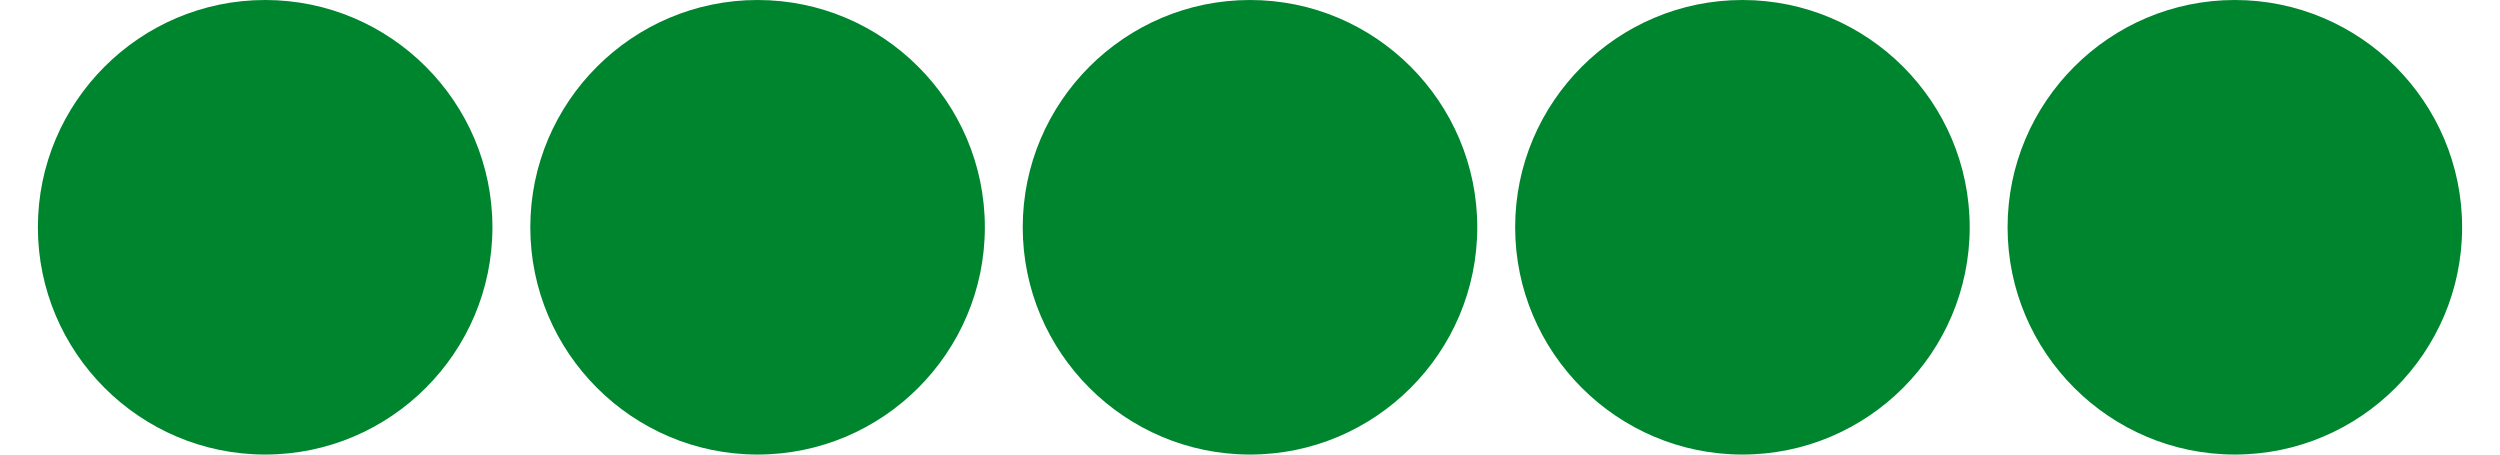 <svg xmlns:xlink="http://www.w3.org/1999/xlink" xmlns="http://www.w3.org/2000/svg" class="evwcZ" viewBox="0 0 128 24" width="88" height="16" aria-labelledby=":component_1-r36:" data-automation="bubbleRatingImage"><title id=":component_1-r36:" fill="#00852F">5 of 5 bubbles</title><path d="M 12 0C5.388 0 0 5.388 0 12s5.388 12 12 12 12-5.38 12-12c0-6.612-5.38-12-12-12z" transform="" fill="#00852F"></path><path d="M 12 0C5.388 0 0 5.388 0 12s5.388 12 12 12 12-5.38 12-12c0-6.612-5.38-12-12-12z" transform="translate(26 0)" fill="#00852F"></path><path d="M 12 0C5.388 0 0 5.388 0 12s5.388 12 12 12 12-5.38 12-12c0-6.612-5.38-12-12-12z" transform="translate(52 0)" fill="#00852F"></path><path d="M 12 0C5.388 0 0 5.388 0 12s5.388 12 12 12 12-5.38 12-12c0-6.612-5.38-12-12-12z" transform="translate(78 0)" fill="#00852F"></path><path d="M 12 0C5.388 0 0 5.388 0 12s5.388 12 12 12 12-5.38 12-12c0-6.612-5.38-12-12-12z" transform="translate(104 0)" fill="#00852F"></path></svg>